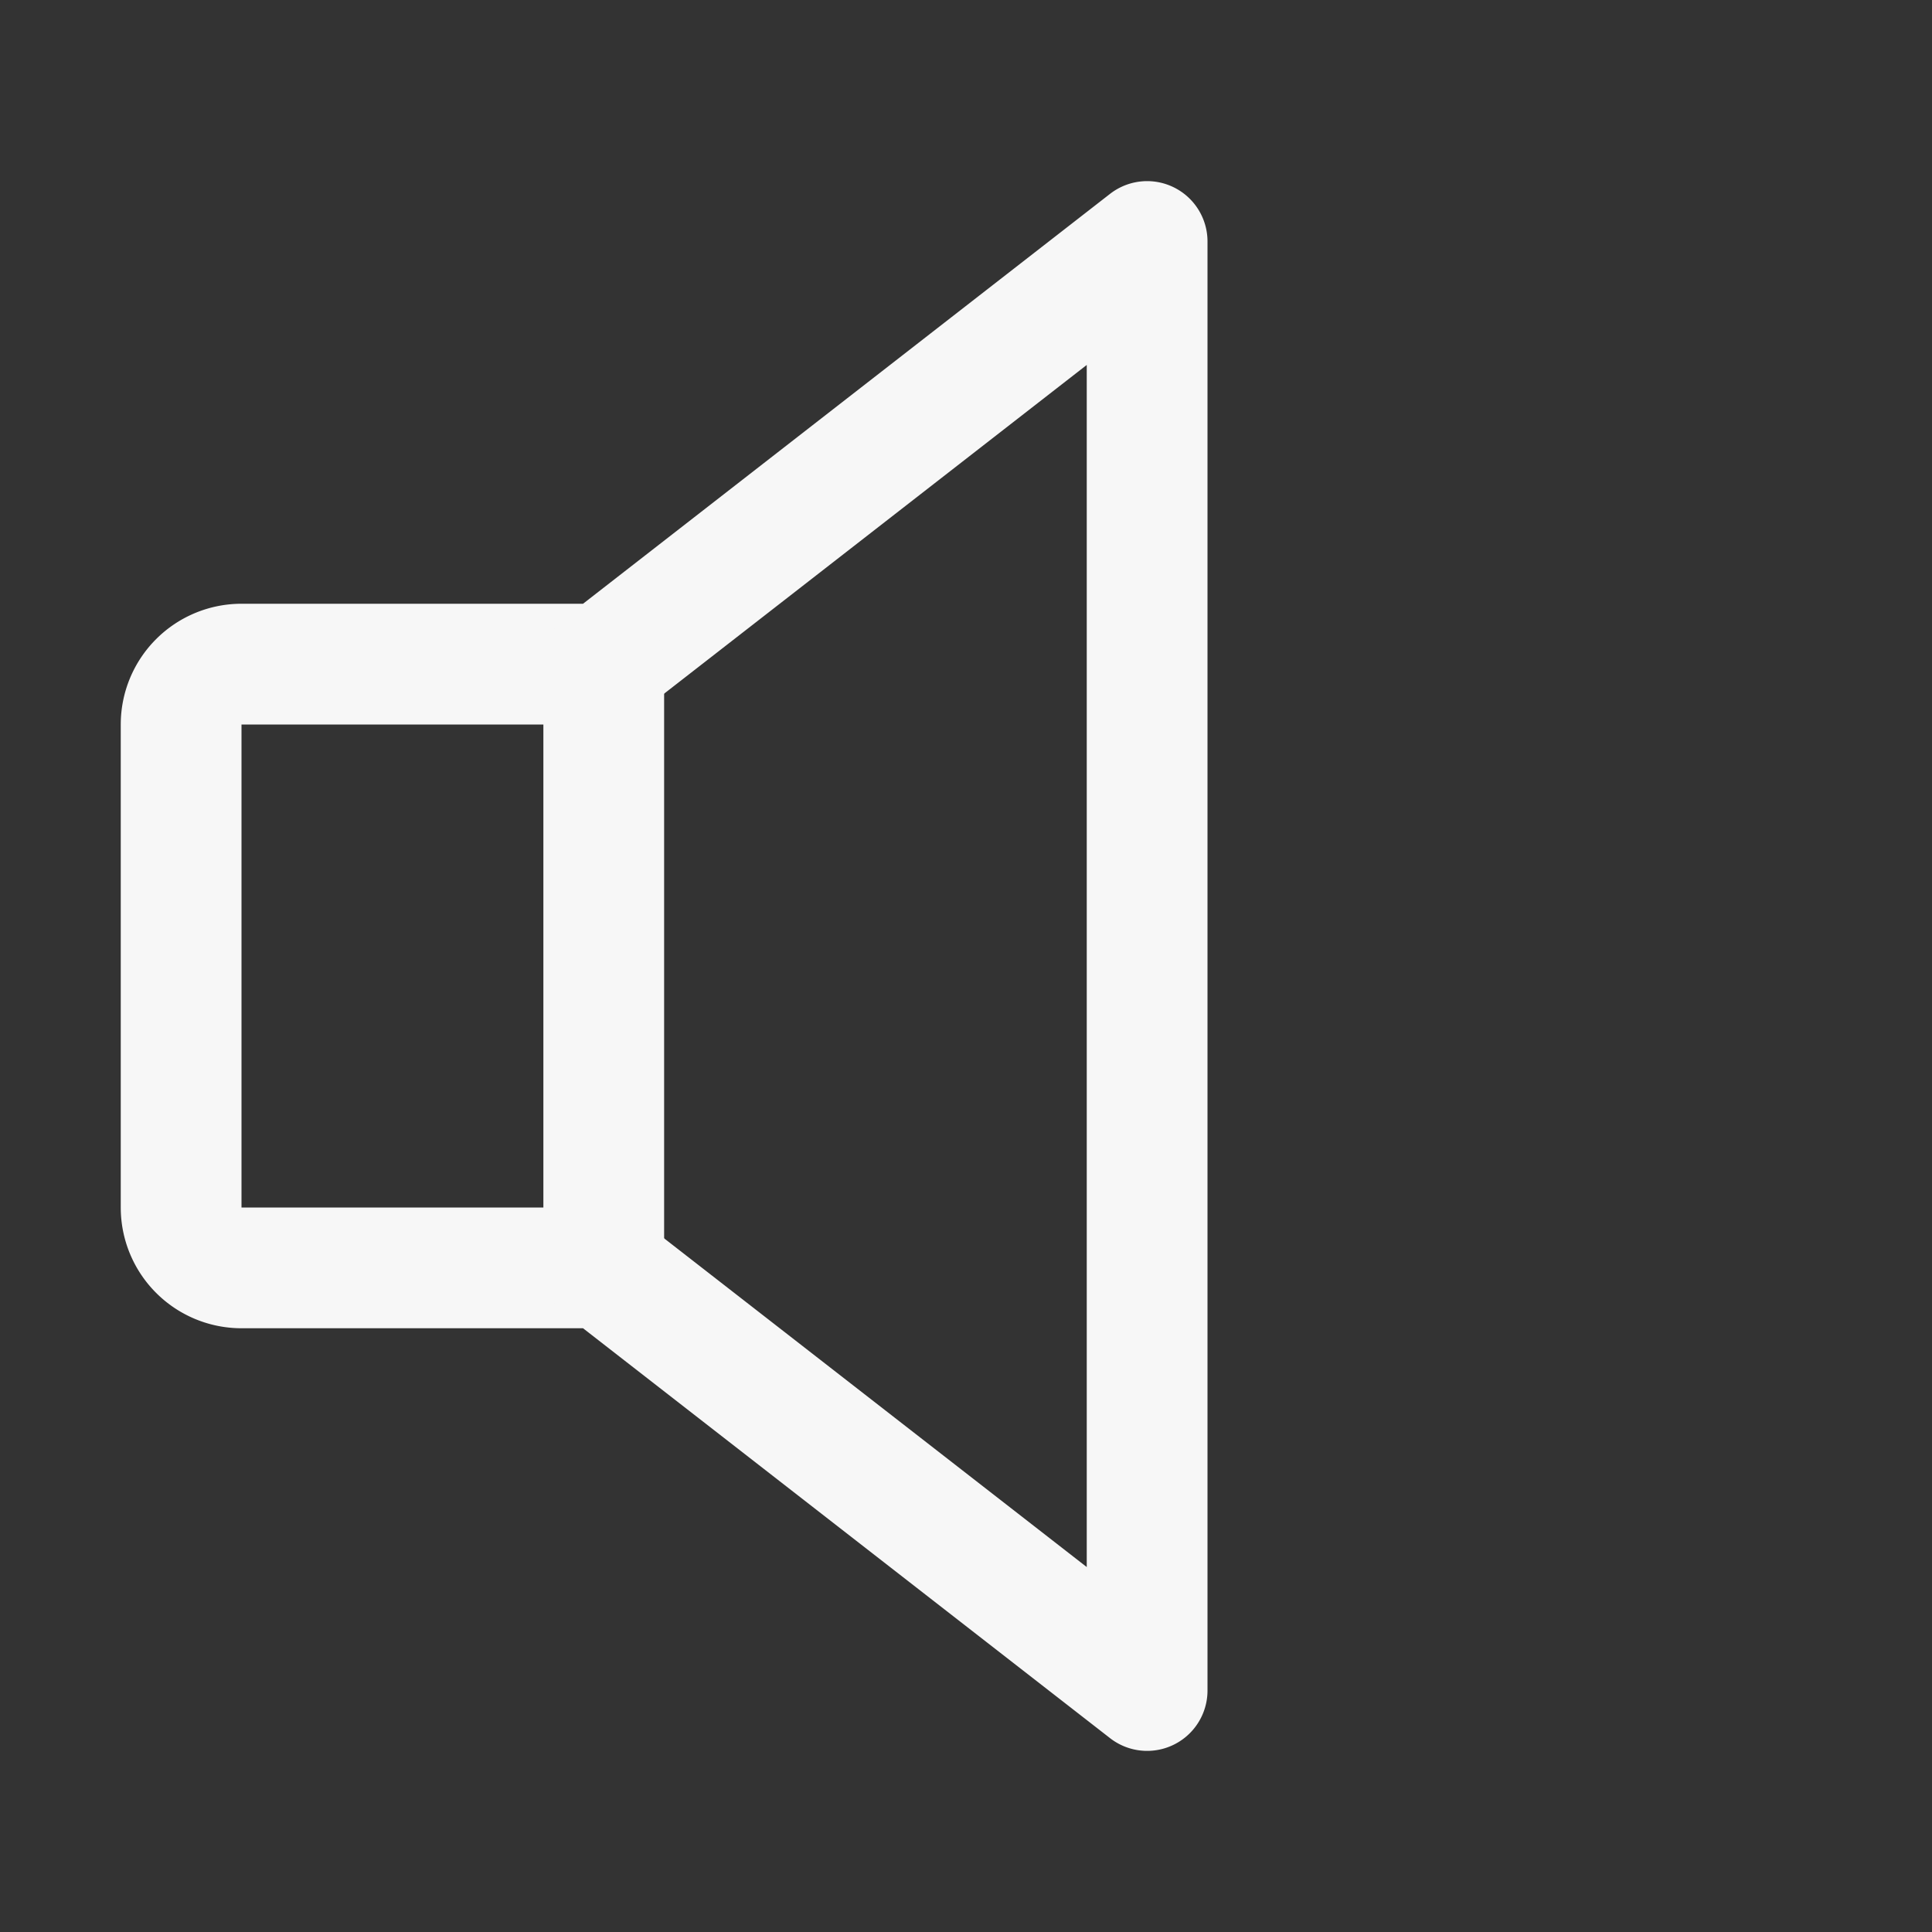 <svg xmlns="http://www.w3.org/2000/svg" width="192" height="192" fill="#f7f7f7" viewBox="0 0 256 256"><rect x="0" y="0" width="256" height="256" fill="#333333" stroke="none"/><rect width="256" height="256" fill="none"></rect><path d="M80,168H32a8,8,0,0,1-8-8V96a8,8,0,0,1,8-8H80l72-56V224Z" fill="none" stroke="#f7f7f7" stroke-linecap="round" stroke-linejoin="round" stroke-width="16"></path><line x1="80" y1="88" x2="80" y2="168" fill="none" stroke="#f7f7f7" stroke-linecap="round" stroke-linejoin="round" stroke-width="16"></line></svg>